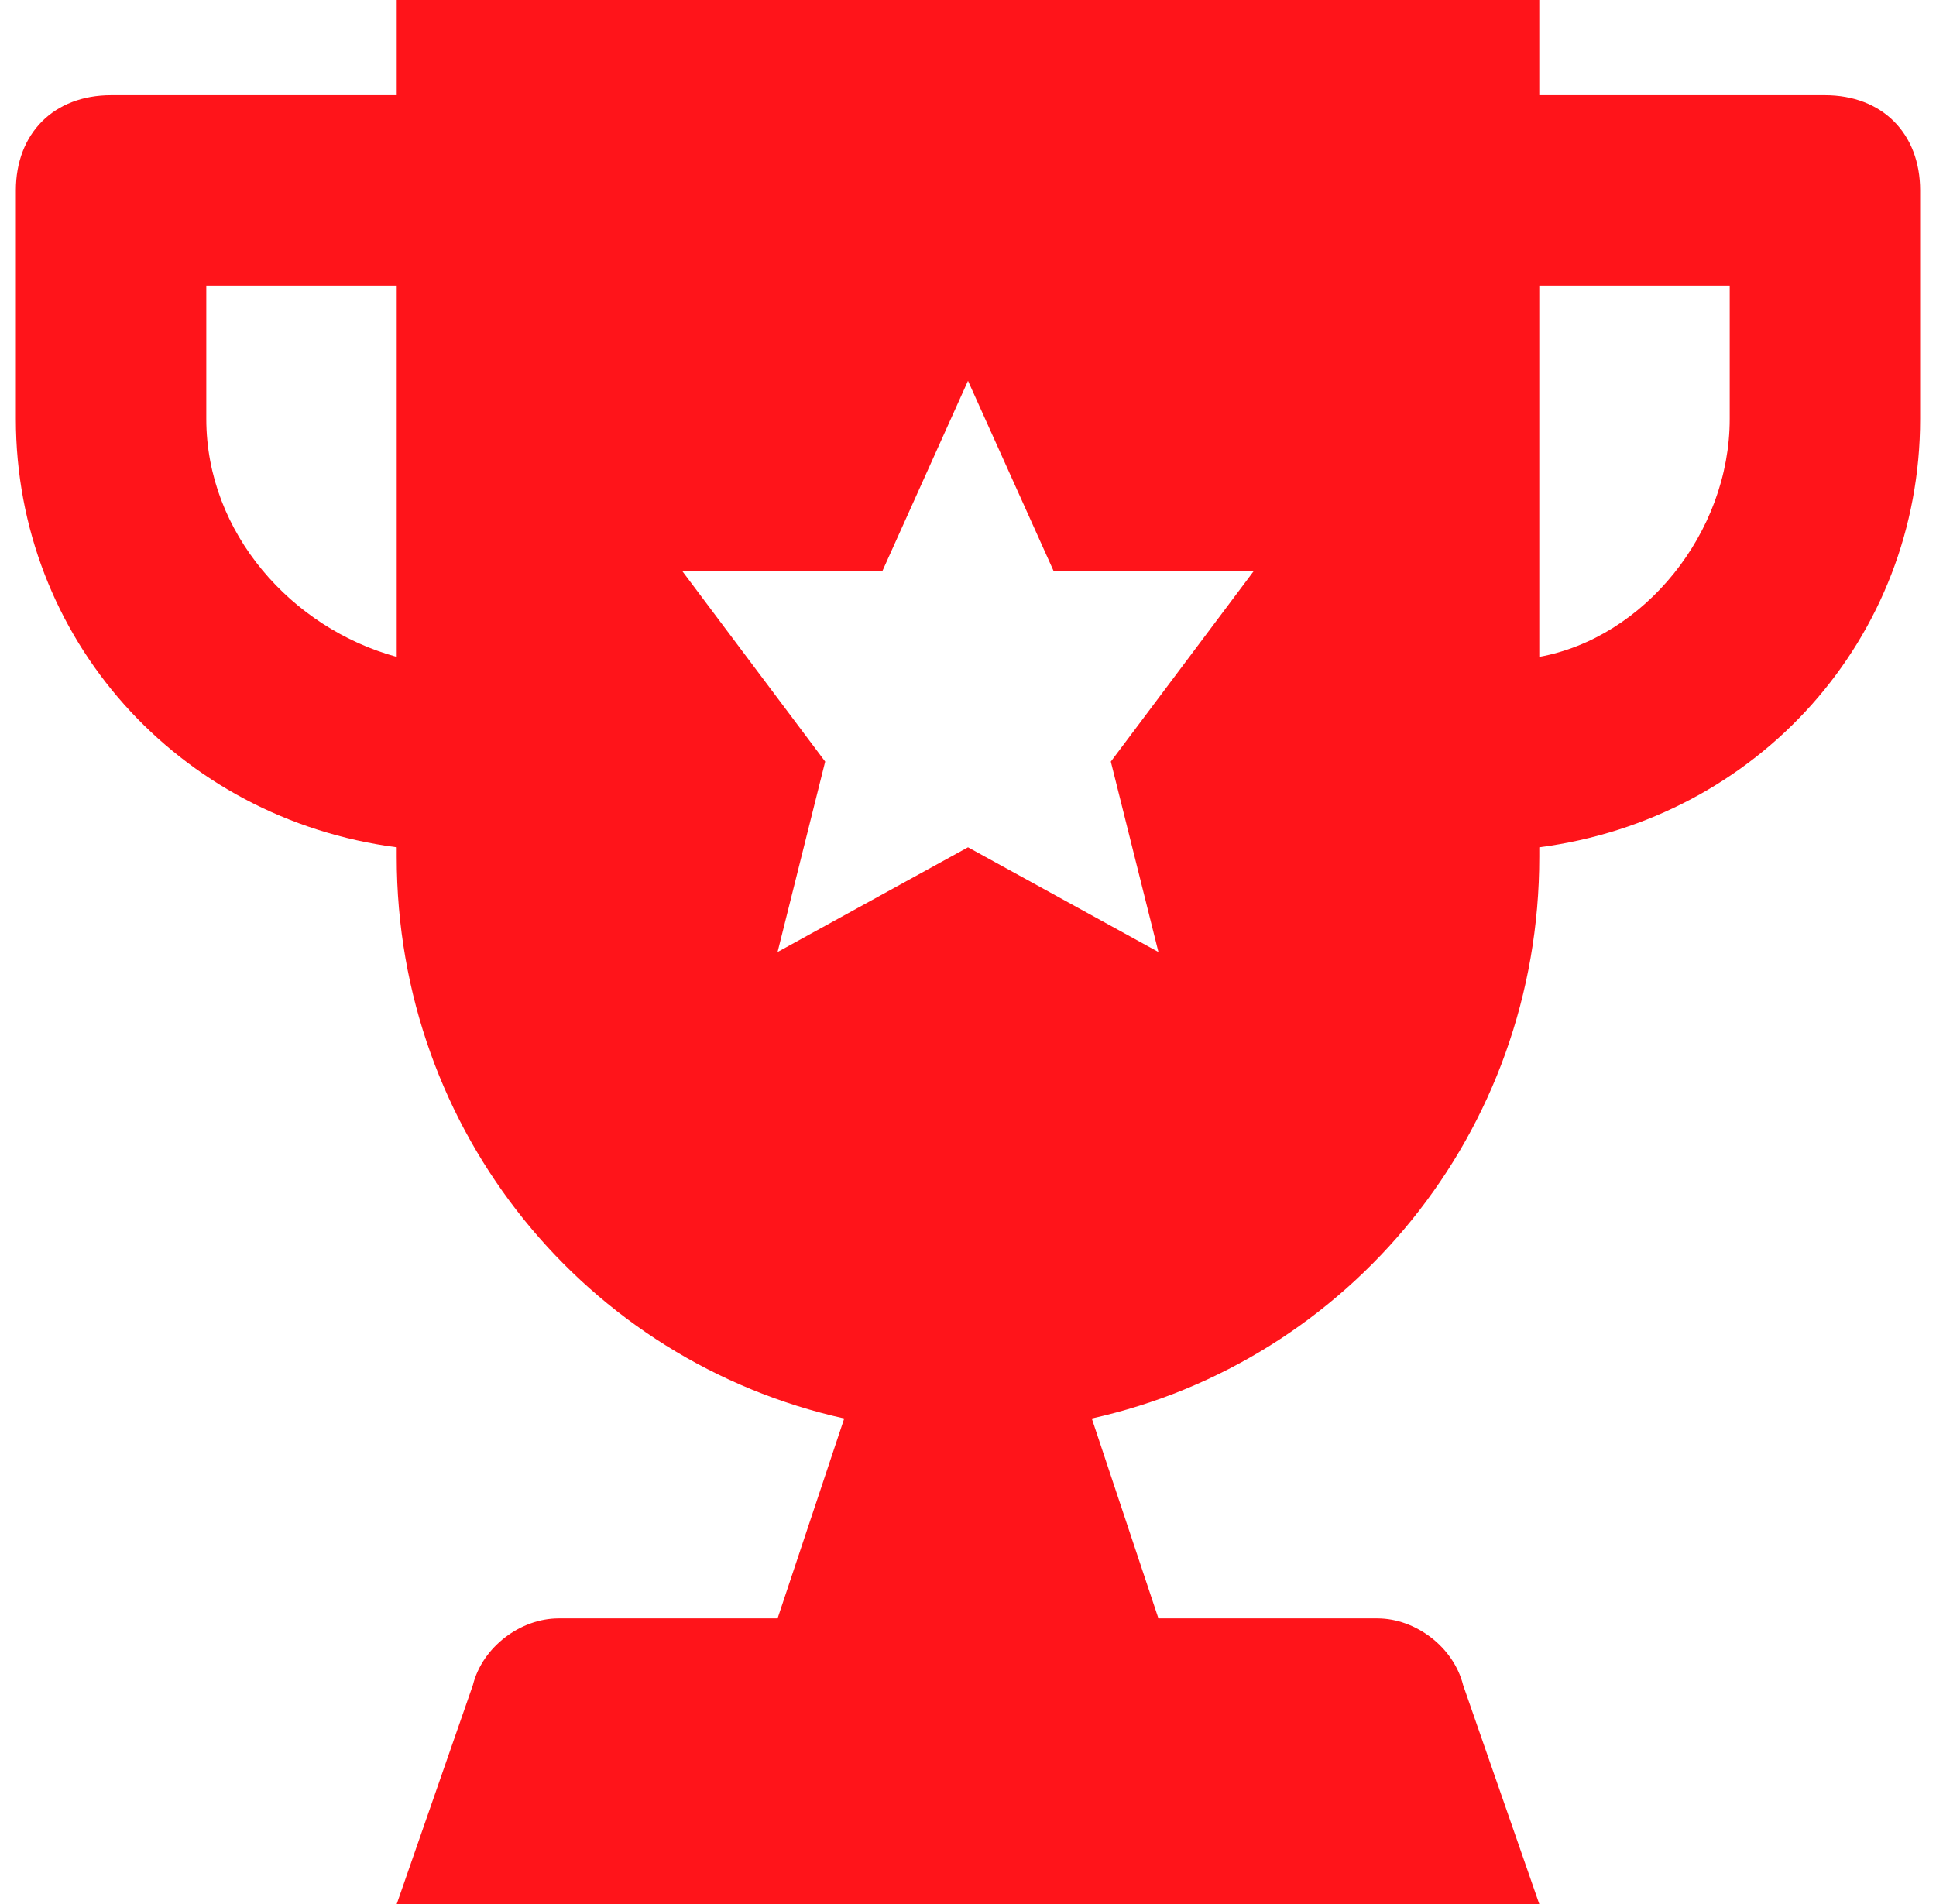 <?xml version="1.0" encoding="UTF-8"?>
<svg xmlns="http://www.w3.org/2000/svg" width="61" height="60" viewBox="0 0 61 60" fill="none">
  <g clip-path="url(#clip0_1304_6137)">
    <path d="M57.5 3H48.5V0H12.5V3H3.5C1.7 3 0.5 4.2 0.5 6V13.2C0.5 20.1 5.6 25.8 12.5 26.7V27C12.5 35.7 18.5 42.9 26.6 44.7L24.5 51H17.6C16.4 51 15.2 51.9 14.9 53.1L12.5 60H48.5L46.1 53.1C45.8 51.9 44.6 51 43.4 51H36.5L34.4 44.7C42.5 42.9 48.5 35.7 48.5 27V26.7C55.4 25.8 60.5 20.1 60.5 13.2V6C60.5 4.2 59.3 3 57.5 3ZM12.5 20.7C9.2 19.8 6.5 16.8 6.5 13.2V9H12.5V20.7ZM36.5 30L30.5 26.7L24.5 30L26 24L21.5 18H27.8L30.5 12L33.2 18H39.5L35 24L36.5 30ZM54.5 13.2C54.5 16.8 51.8 20.1 48.5 20.7V9H54.5V13.2Z" fill="#FF141A"></path>
  </g>
  <defs>
    <clipPath id="clip0_1304_6137">
      <rect width="60" height="60" fill="white" transform="translate(0.5)"></rect>
    </clipPath>
  </defs>
</svg>
